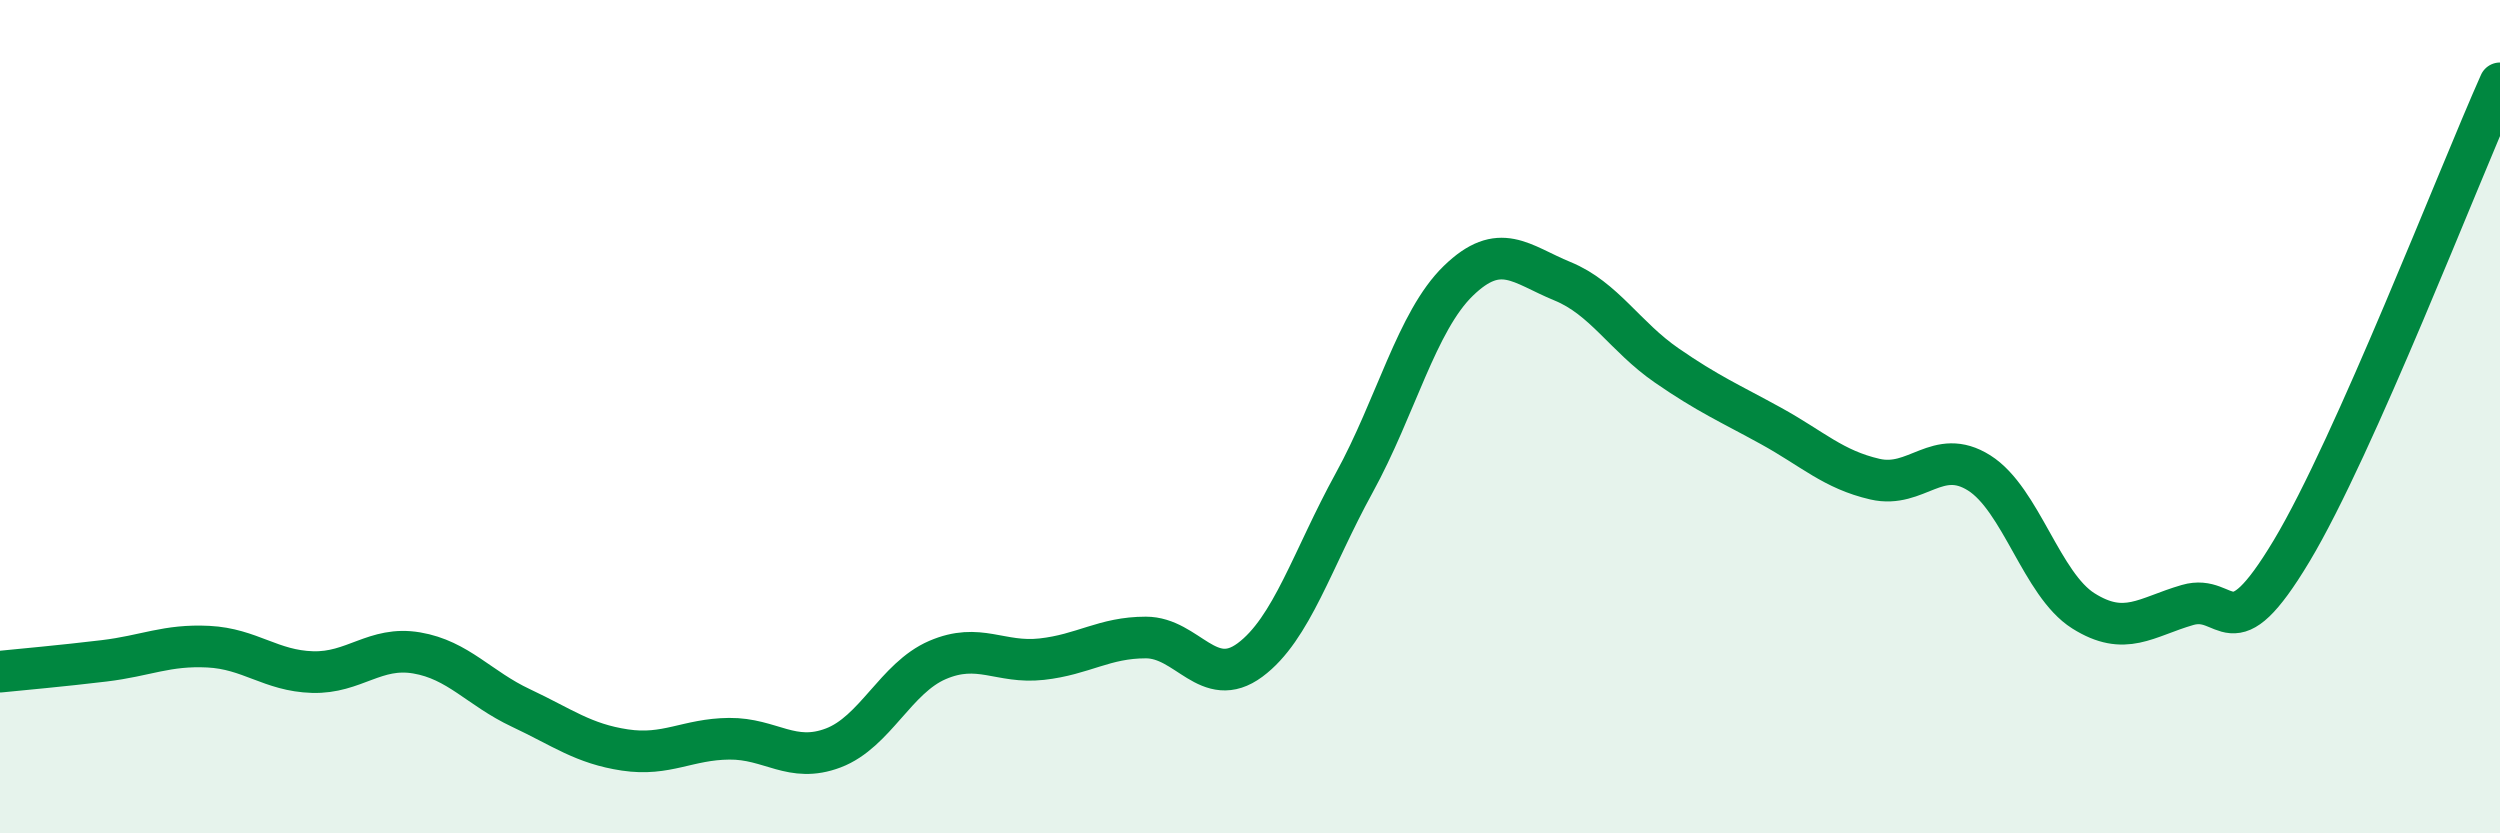 
    <svg width="60" height="20" viewBox="0 0 60 20" xmlns="http://www.w3.org/2000/svg">
      <path
        d="M 0,16.12 C 0.5,16.07 1.5,15.98 2.5,15.86 C 3.5,15.74 4,15.47 5,15.52 C 6,15.57 6.5,16.1 7.5,16.13 C 8.5,16.16 9,15.5 10,15.67 C 11,15.84 11.5,16.52 12.5,16.99 C 13.5,17.46 14,17.85 15,18 C 16,18.15 16.5,17.74 17.5,17.73 C 18.5,17.72 19,18.33 20,17.95 C 21,17.57 21.5,16.27 22.5,15.84 C 23.5,15.41 24,15.93 25,15.82 C 26,15.71 26.5,15.3 27.5,15.3 C 28.5,15.3 29,16.58 30,15.84 C 31,15.1 31.5,13.41 32.5,11.59 C 33.5,9.77 34,7.71 35,6.74 C 36,5.77 36.5,6.34 37.5,6.75 C 38.5,7.16 39,8.08 40,8.77 C 41,9.46 41.5,9.67 42.5,10.22 C 43.5,10.77 44,11.27 45,11.5 C 46,11.73 46.5,10.72 47.5,11.35 C 48.5,11.98 49,14.03 50,14.66 C 51,15.29 51.5,14.81 52.5,14.52 C 53.5,14.23 53.5,15.72 55,13.22 C 56.5,10.72 59,4.24 60,2L60 20L0 20Z"
        fill="#008740"
        opacity="0.1"
        stroke-linecap="round"
        stroke-linejoin="round"
      />
      <path
        d="M 0,16.12 C 0.5,16.07 1.5,15.98 2.5,15.86 C 3.5,15.74 4,15.47 5,15.52 C 6,15.57 6.5,16.1 7.5,16.13 C 8.5,16.16 9,15.5 10,15.67 C 11,15.84 11.5,16.52 12.5,16.99 C 13.5,17.46 14,17.85 15,18 C 16,18.15 16.5,17.74 17.5,17.73 C 18.5,17.72 19,18.33 20,17.95 C 21,17.57 21.5,16.27 22.5,15.84 C 23.5,15.41 24,15.93 25,15.82 C 26,15.71 26.5,15.3 27.5,15.3 C 28.5,15.3 29,16.58 30,15.84 C 31,15.1 31.5,13.41 32.5,11.59 C 33.5,9.77 34,7.71 35,6.74 C 36,5.77 36.5,6.34 37.5,6.75 C 38.5,7.16 39,8.08 40,8.77 C 41,9.46 41.5,9.67 42.5,10.22 C 43.5,10.77 44,11.27 45,11.5 C 46,11.73 46.5,10.72 47.5,11.35 C 48.5,11.98 49,14.03 50,14.66 C 51,15.29 51.5,14.81 52.5,14.52 C 53.5,14.23 53.5,15.72 55,13.22 C 56.5,10.72 59,4.24 60,2"
        stroke="#008740"
        stroke-width="1"
        fill="none"
        stroke-linecap="round"
        stroke-linejoin="round"
      />
    </svg>
  